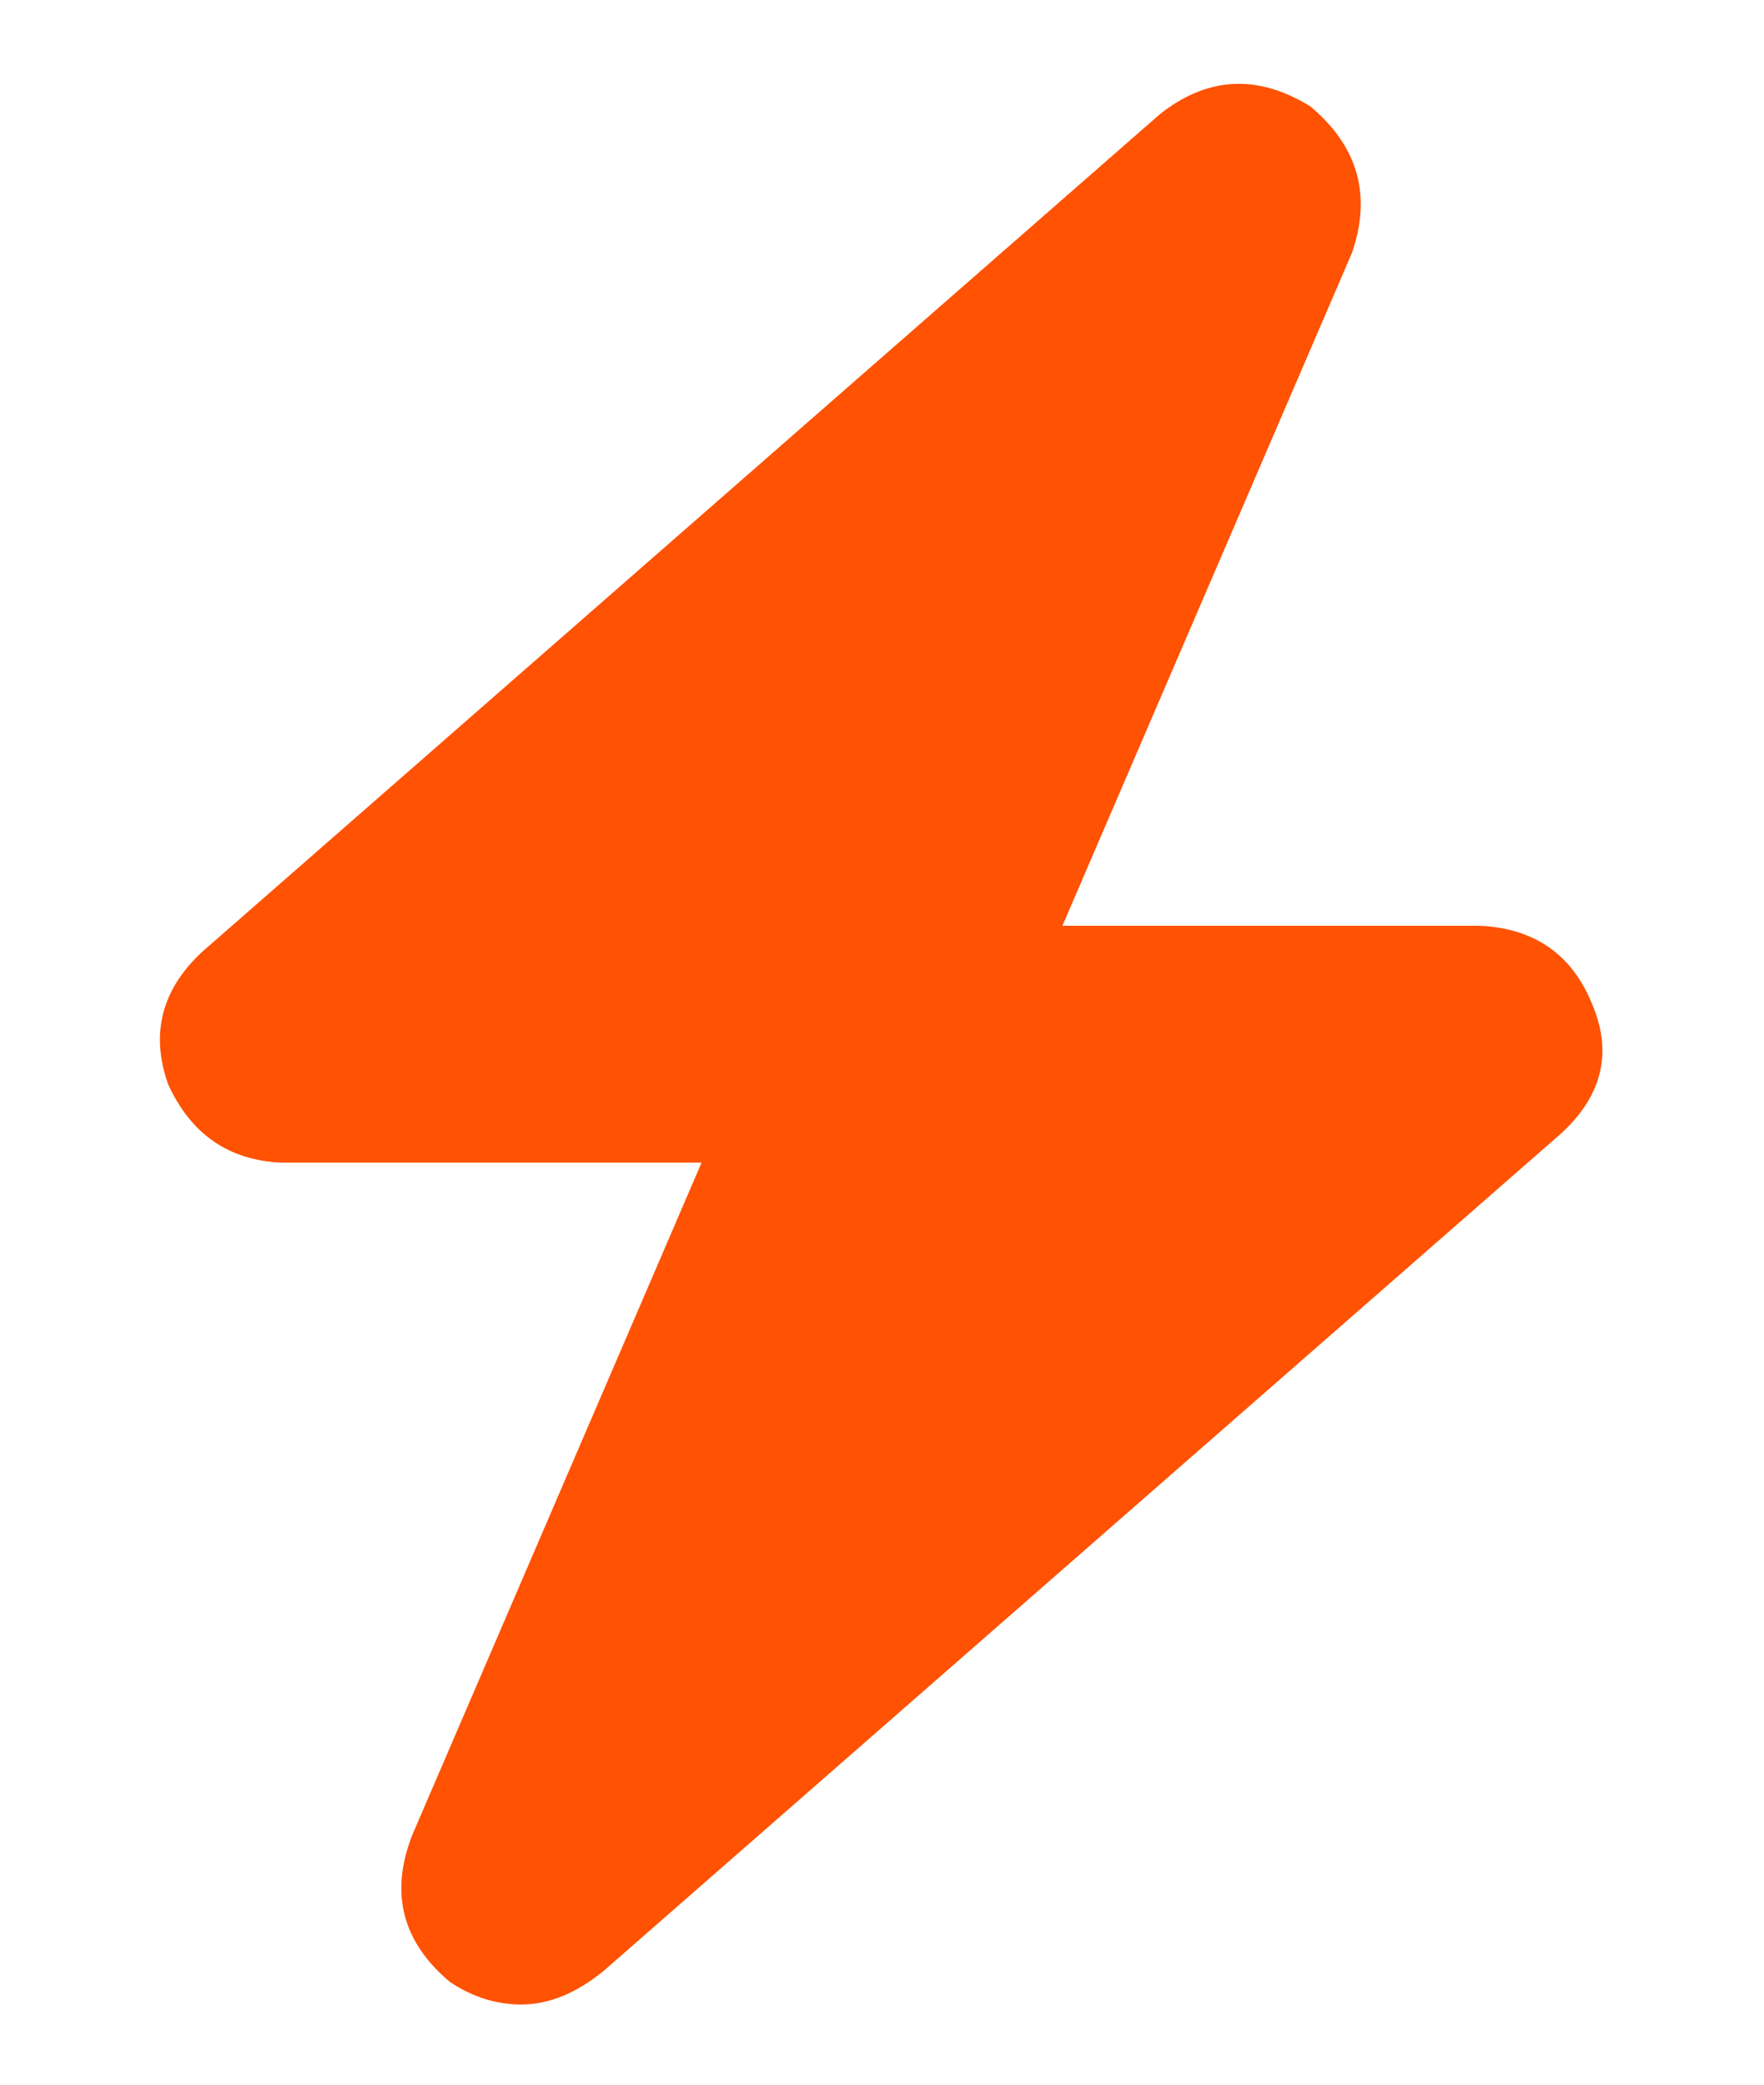 <svg width="11" height="13" viewBox="0 0 11 13" fill="none" xmlns="http://www.w3.org/2000/svg">
<path d="M9.742 7.062L3.766 12.289C3.594 12.43 3.422 12.5 3.25 12.5C3.094 12.5 2.945 12.453 2.805 12.359C2.508 12.109 2.43 11.805 2.57 11.445L4.375 7.25H1.75C1.422 7.234 1.188 7.07 1.047 6.758C0.938 6.445 1.008 6.172 1.258 5.938L7.234 0.711C7.531 0.477 7.844 0.461 8.172 0.664C8.469 0.914 8.555 1.219 8.43 1.578L6.625 5.773H9.227C9.57 5.789 9.805 5.953 9.93 6.266C10.055 6.562 9.992 6.828 9.742 7.062Z" fill="#FF5203"/>
</svg>

